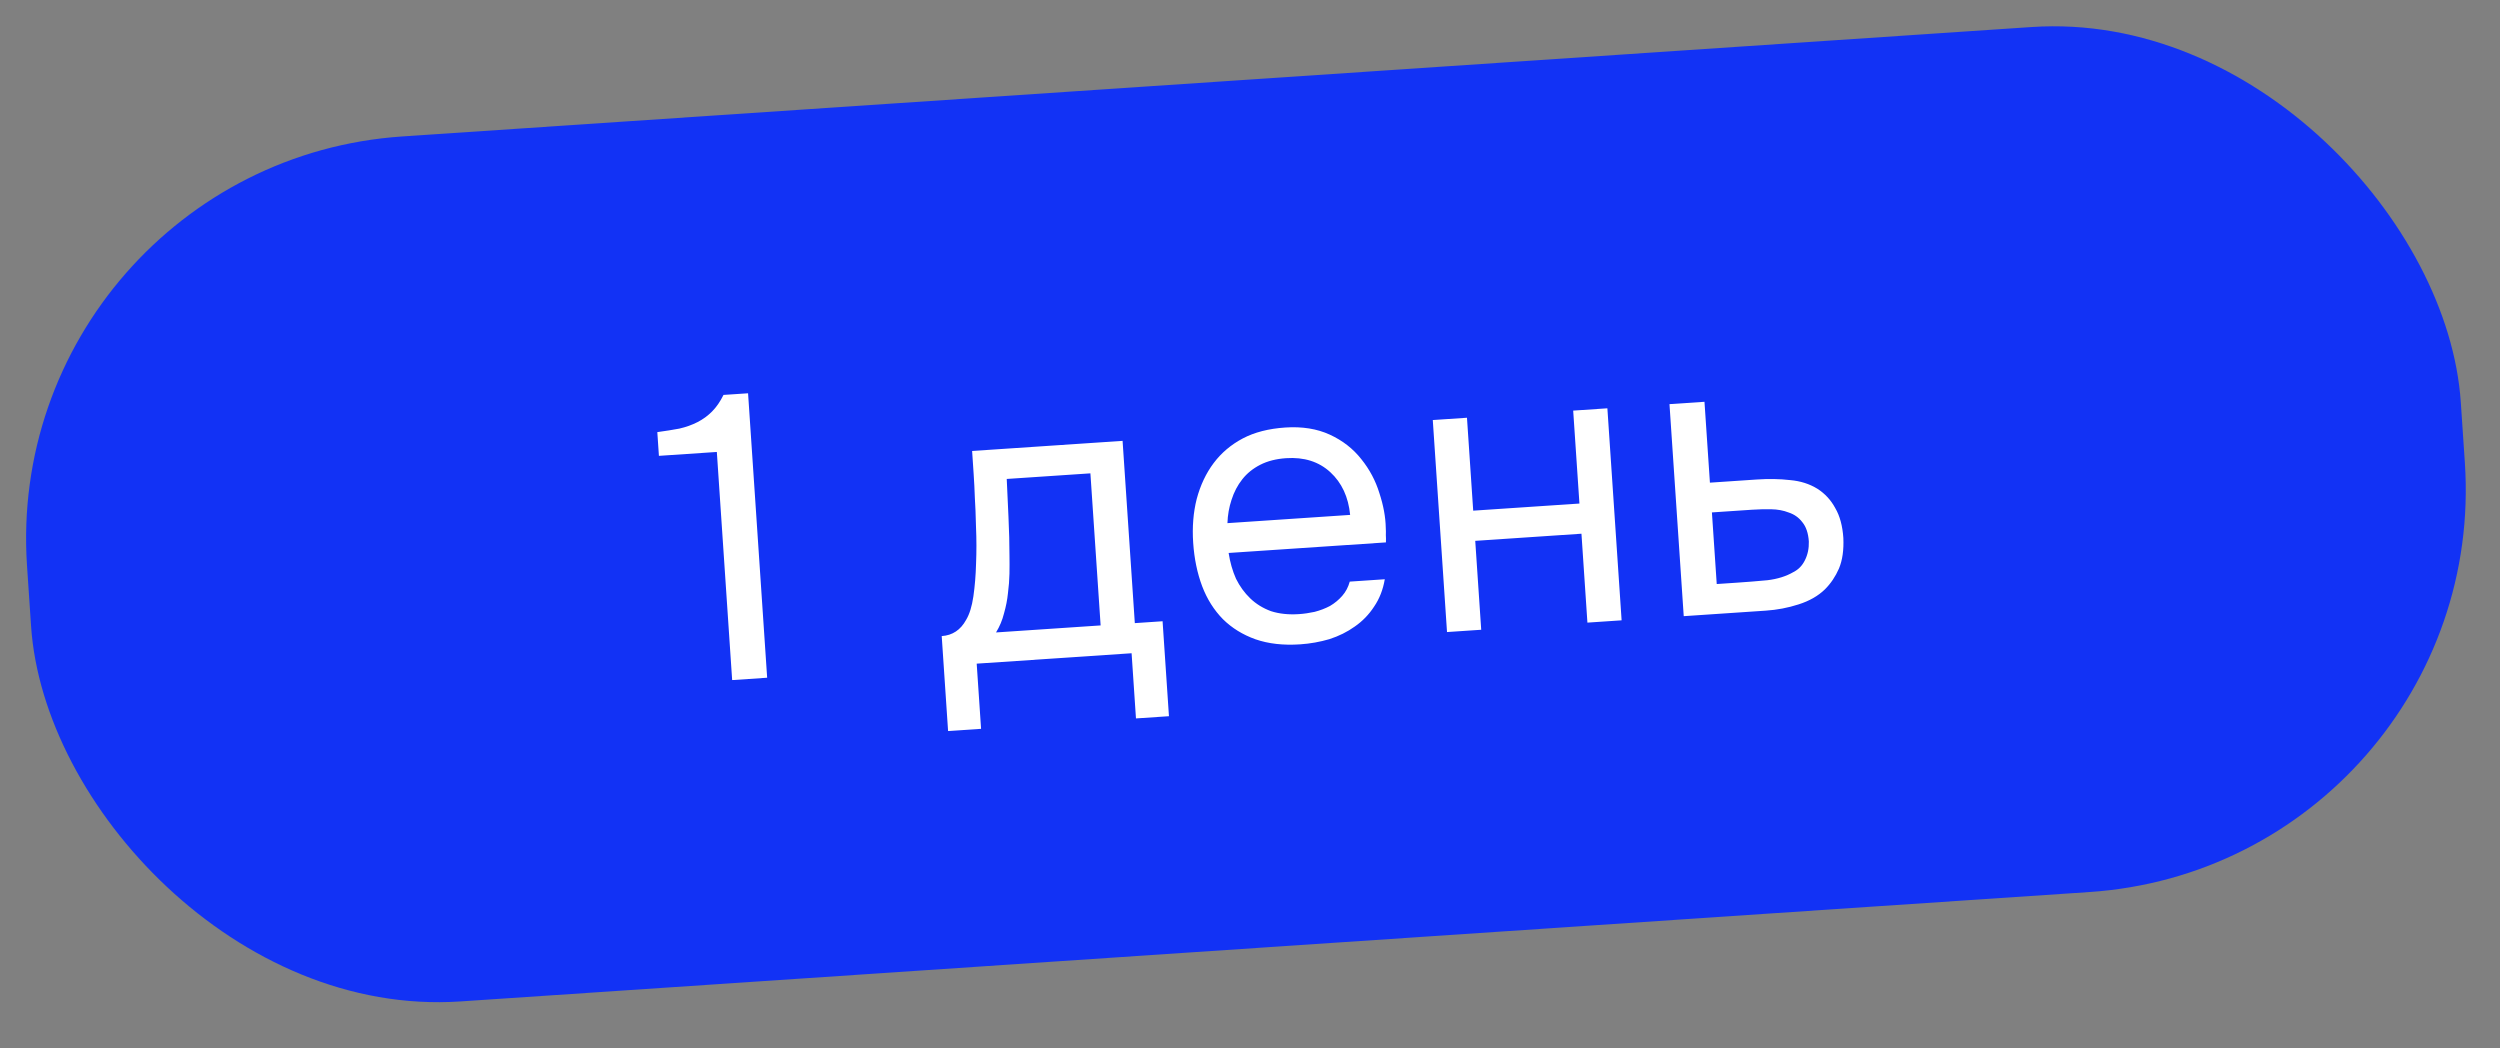 <?xml version="1.0" encoding="UTF-8"?> <svg xmlns="http://www.w3.org/2000/svg" width="124" height="52" viewBox="0 0 124 52" fill="none"><rect x="0" y="0" width="124" height="52" fill="#808080" stroke="none"/> <rect y="8.108" width="120.988" height="43" rx="20" transform="rotate(-3.842 0 8.108)" fill="#1232F5"></rect> <path d="M38.051 33.615L36.315 33.731L35.555 22.417L32.682 22.61L32.603 21.433C33 21.379 33.364 21.321 33.694 21.259C34.023 21.184 34.323 21.076 34.594 20.938C34.865 20.8 35.107 20.623 35.32 20.408C35.533 20.194 35.722 19.92 35.886 19.588L37.104 19.507L38.051 33.615ZM48.352 24.684C48.34 24.298 48.32 23.912 48.294 23.526C48.269 23.14 48.243 22.754 48.217 22.368L55.68 21.867L56.287 30.907L57.664 30.814L57.98 35.524L56.344 35.634L56.127 32.401L48.444 32.917L48.661 36.15L47.025 36.26L46.709 31.55C47.241 31.514 47.644 31.247 47.918 30.747C48.086 30.469 48.207 30.08 48.28 29.58C48.353 29.068 48.397 28.53 48.412 27.968C48.438 27.351 48.437 26.744 48.41 26.144C48.396 25.53 48.376 25.044 48.352 24.684ZM54.084 23.478L49.934 23.756C49.958 24.316 49.987 24.942 50.02 25.635C50.053 26.328 50.07 26.975 50.07 27.576C50.075 27.843 50.074 28.137 50.069 28.458C50.063 28.766 50.038 29.088 49.994 29.425C49.962 29.748 49.897 30.08 49.8 30.42C49.716 30.76 49.583 31.076 49.403 31.369L54.591 31.021L54.084 23.478ZM60.94 27.427C61.011 27.89 61.133 28.316 61.306 28.706C61.492 29.081 61.727 29.405 62.013 29.68C62.299 29.955 62.641 30.166 63.038 30.313C63.448 30.446 63.912 30.495 64.431 30.46C64.684 30.443 64.942 30.406 65.205 30.348C65.481 30.276 65.735 30.179 65.967 30.056C66.199 29.92 66.401 29.753 66.575 29.554C66.749 29.356 66.873 29.12 66.948 28.848L68.685 28.731C68.599 29.245 68.422 29.698 68.154 30.09C67.9 30.481 67.581 30.81 67.198 31.076C66.829 31.341 66.408 31.55 65.938 31.702C65.466 31.84 64.984 31.926 64.492 31.959C63.653 32.016 62.913 31.932 62.27 31.708C61.64 31.483 61.103 31.151 60.659 30.713C60.215 30.262 59.871 29.717 59.628 29.079C59.383 28.427 59.235 27.709 59.182 26.924C59.129 26.139 59.188 25.413 59.357 24.747C59.538 24.067 59.819 23.473 60.199 22.967C60.58 22.46 61.06 22.054 61.641 21.747C62.222 21.441 62.924 21.26 63.749 21.205C64.587 21.149 65.323 21.266 65.958 21.558C66.592 21.849 67.114 22.255 67.523 22.776C67.931 23.283 68.229 23.844 68.418 24.459C68.619 25.074 68.725 25.648 68.734 26.182C68.742 26.302 68.743 26.422 68.738 26.543C68.746 26.662 68.748 26.782 68.742 26.903L60.94 27.427ZM66.967 25.539C66.88 24.649 66.552 23.943 65.983 23.42C65.413 22.897 64.683 22.666 63.791 22.726C63.299 22.759 62.872 22.867 62.51 23.052C62.148 23.237 61.85 23.477 61.617 23.774C61.383 24.07 61.205 24.409 61.084 24.792C60.961 25.161 60.894 25.546 60.881 25.948L66.967 25.539ZM71.772 31.35L71.066 20.834L72.762 20.72L73.071 25.329L78.34 24.976L78.03 20.366L79.726 20.252L80.432 30.768L78.736 30.882L78.44 26.472L73.172 26.826L73.468 31.236L71.772 31.35ZM82.806 20.045L84.542 19.929L84.812 23.94L87.127 23.784C87.725 23.744 88.281 23.753 88.792 23.813C89.303 23.858 89.754 24.002 90.144 24.243C90.521 24.485 90.817 24.806 91.031 25.206C91.257 25.591 91.39 26.084 91.43 26.682C91.457 27.282 91.385 27.788 91.212 28.2C91.038 28.599 90.807 28.942 90.519 29.229C90.18 29.559 89.743 29.809 89.206 29.979C88.683 30.148 88.142 30.251 87.584 30.288L83.513 30.562L82.806 20.045ZM86.147 28.901C86.653 28.867 87.158 28.827 87.663 28.779C88.166 28.719 88.598 28.583 88.958 28.372C89.204 28.248 89.391 28.055 89.521 27.793C89.662 27.516 89.728 27.204 89.718 26.857C89.691 26.445 89.582 26.125 89.393 25.897C89.218 25.668 88.993 25.51 88.72 25.421C88.459 25.318 88.168 25.264 87.847 25.259C87.526 25.254 87.213 25.262 86.906 25.282L84.911 25.416L85.15 28.968L86.147 28.901Z" fill="white"></path> </svg> 